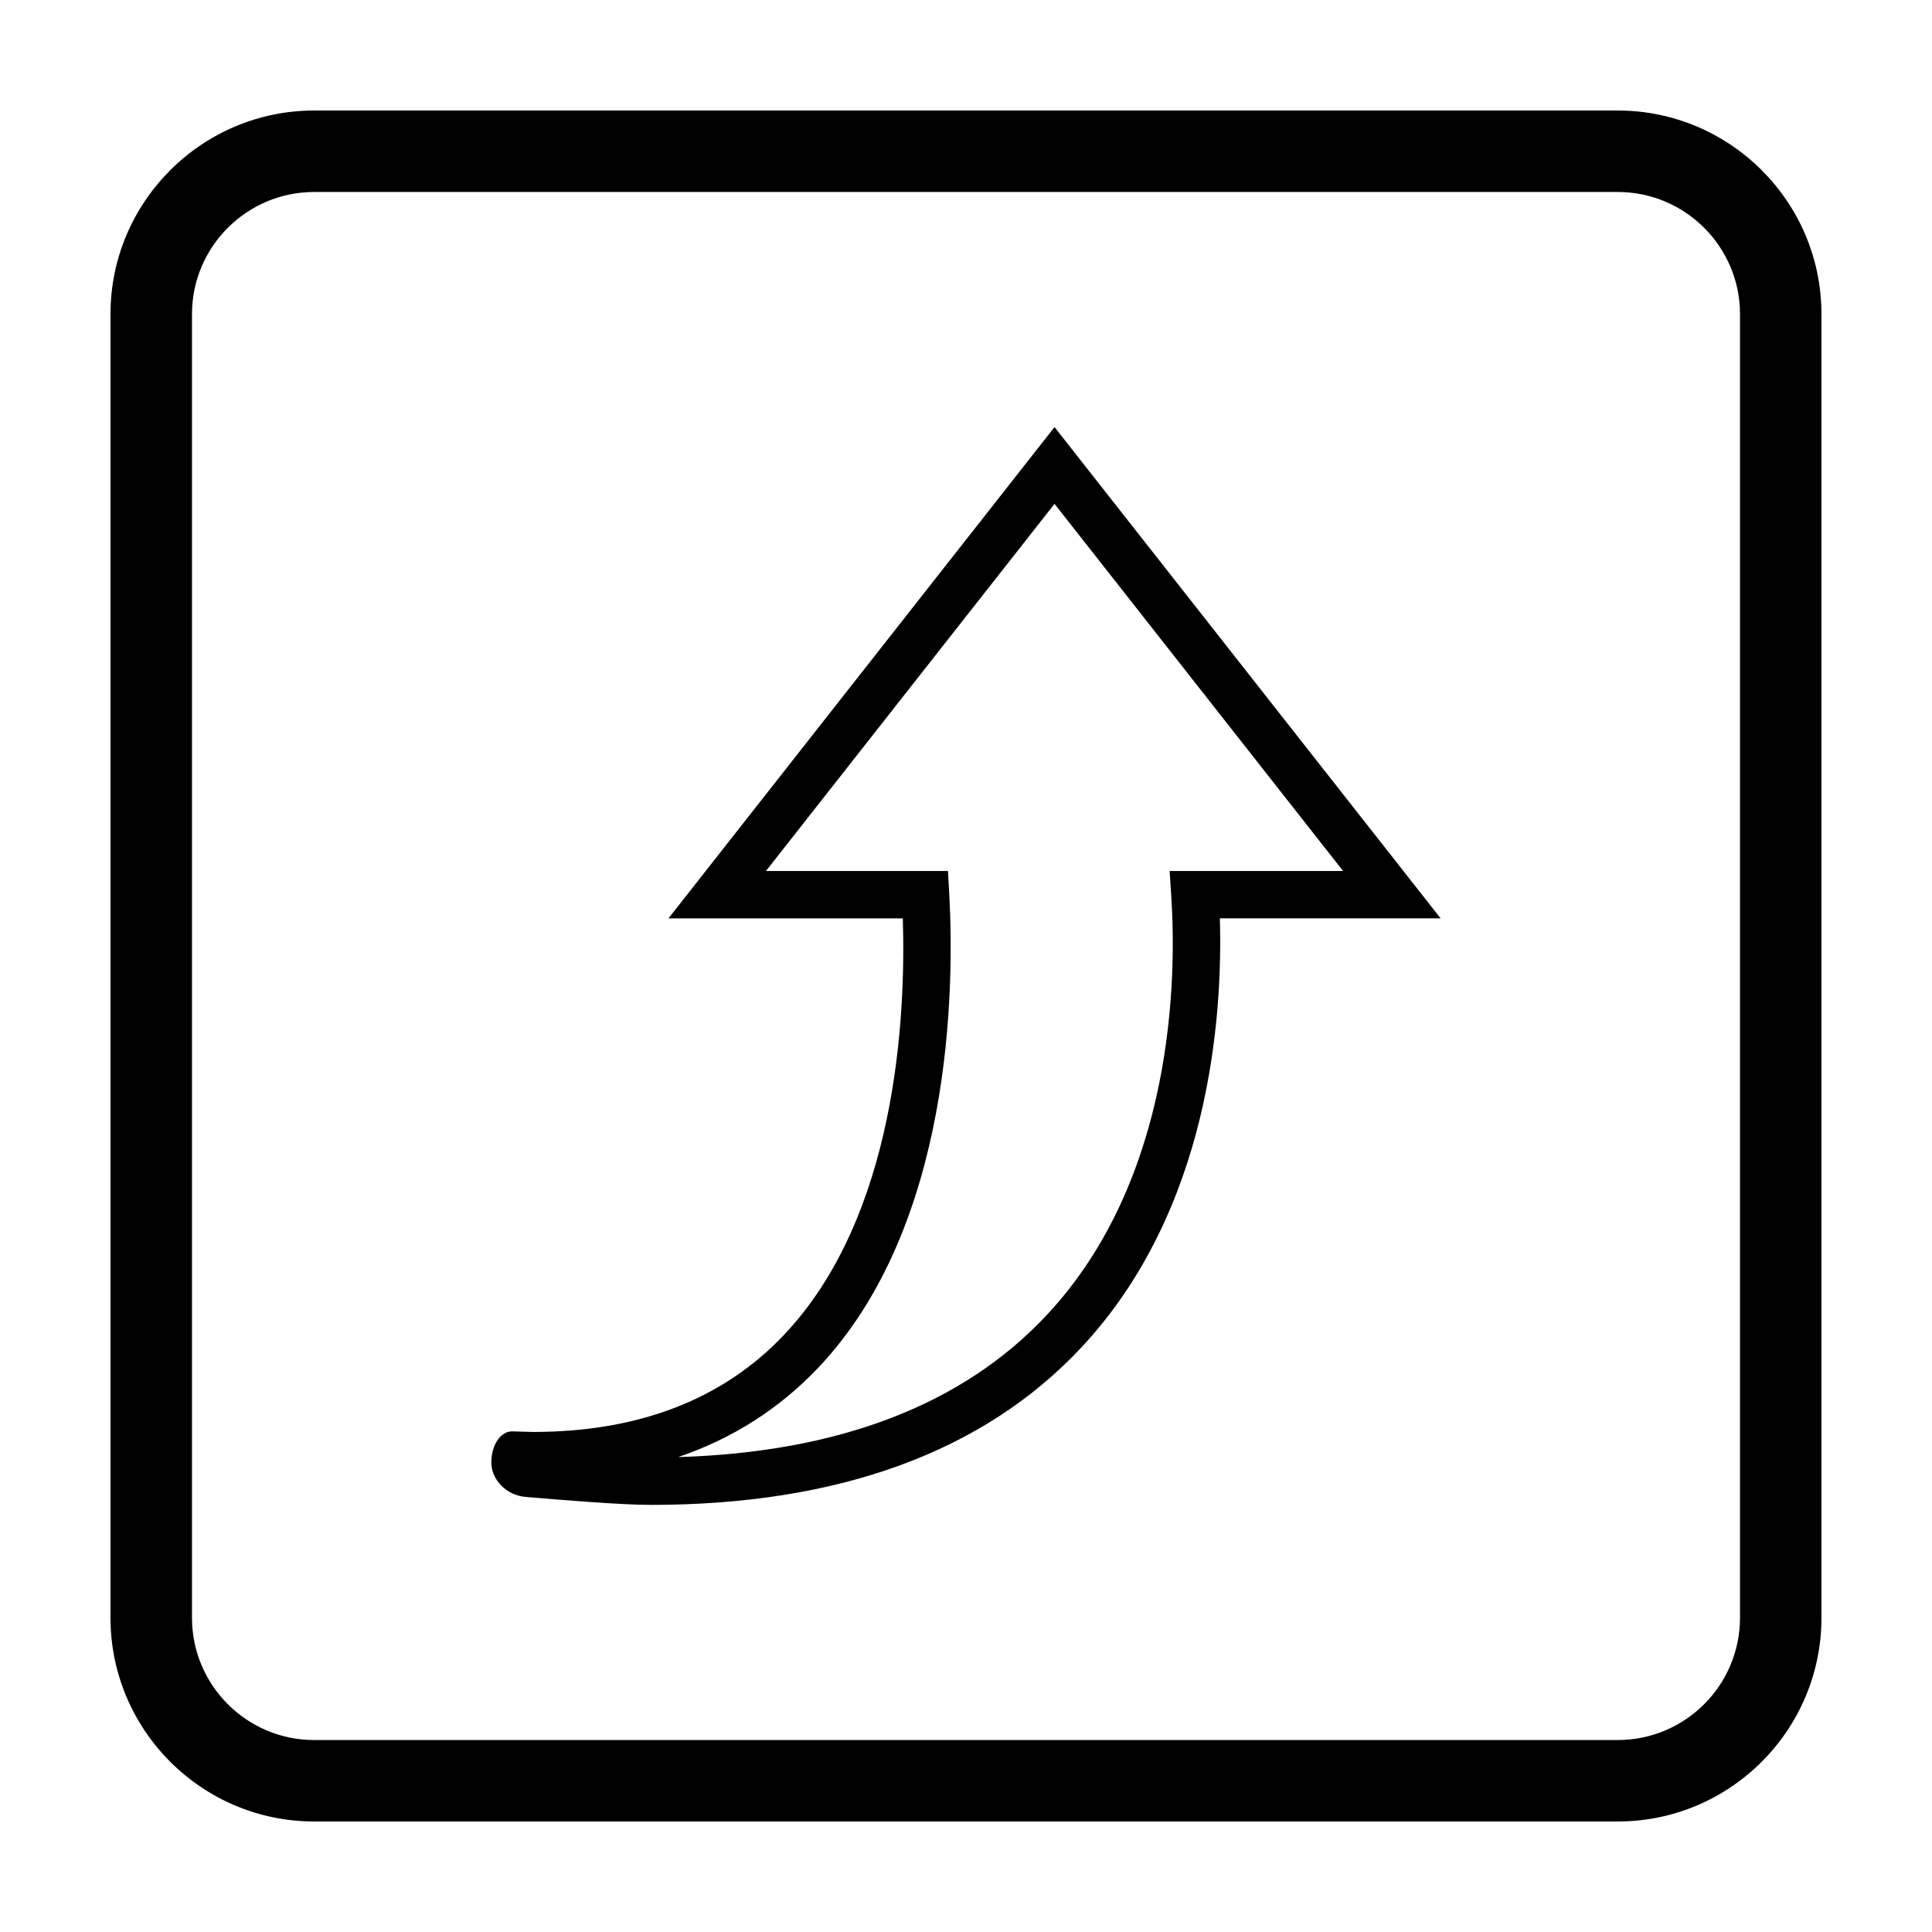 <?xml version="1.0" encoding="UTF-8"?>
<!-- Uploaded to: ICON Repo, www.iconrepo.com, Generator: ICON Repo Mixer Tools -->
<svg fill="#000000" width="800px" height="800px" version="1.1" viewBox="144 144 512 512" xmlns="http://www.w3.org/2000/svg">
 <g>
  <path d="m423.46 257.18-102.31 130.2h62.109c0.828 26.449-1.773 78.996-31.492 110.38-16.137 17.074-38.496 25.715-66.453 25.723 0 0-2.777-0.082-5.551-0.152-3.055-0.086-5.551 3.594-5.551 8.195-0.023 4.606 3.988 8.723 8.973 9.16 9.992 0.863 25.699 2.125 33.258 2.125 49.793 0 88.168-14.016 114.05-41.637 34.137-36.426 37.562-87.707 36.781-113.8h58.508zm30.941 124.34c1.391 21.289 0.945 74.77-33.086 111.07-22.156 23.66-54.965 36.285-97.594 37.551 14.402-4.891 26.844-12.828 37.176-23.734 35.484-37.504 36.059-100.37 34.656-125.64l-0.332-5.945h-48.234l76.473-97.297 76.473 97.301h-45.973z"/>
  <path d="m572.72 173.29h-345.47c-29.746 0-53.969 24.211-53.969 53.945v345.49c0 29.777 24.223 53.988 53.969 53.988h345.47c29.762 0 53.984-24.211 53.984-53.988v-345.49c0-29.734-24.223-53.945-53.988-53.945zm32.398 399.44c0 17.875-14.531 32.395-32.395 32.395l-345.47 0.004c-17.844 0-32.375-14.52-32.375-32.395v-345.5c0-17.836 14.531-32.355 32.375-32.355h345.47c17.863 0 32.395 14.52 32.395 32.355z"/>
 </g>
</svg>